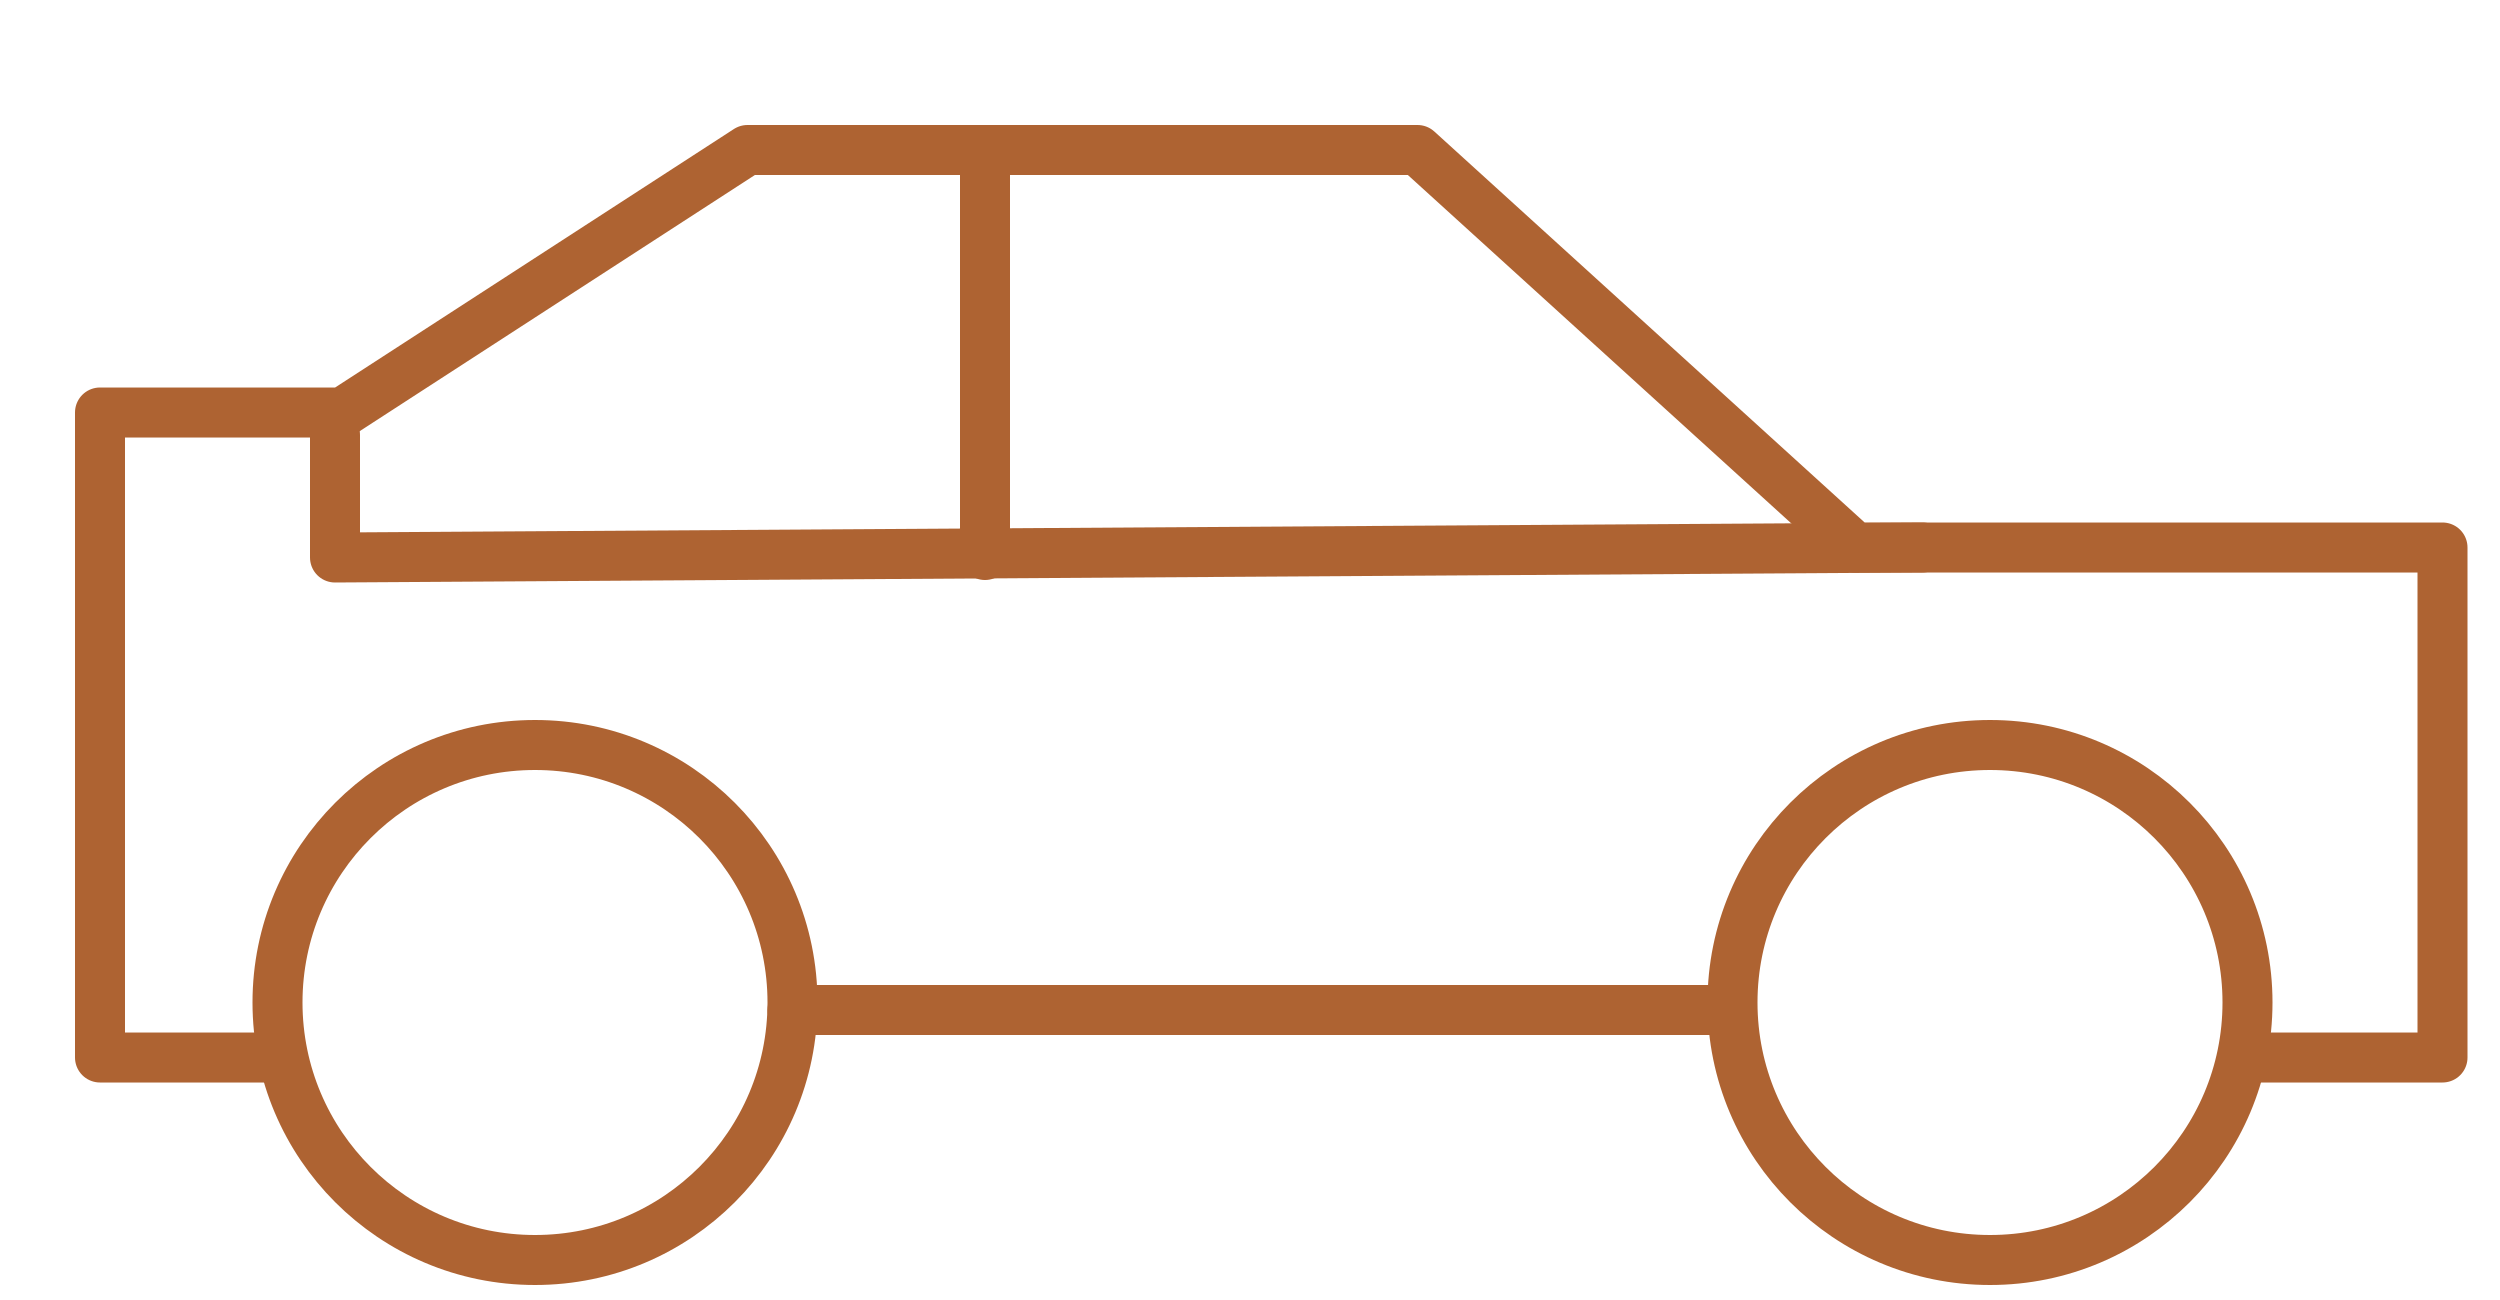 <?xml version="1.0" encoding="utf-8"?>
<!-- Generator: Adobe Illustrator 22.1.0, SVG Export Plug-In . SVG Version: 6.00 Build 0)  -->
<svg version="1.1" id="Layer_1" xmlns="http://www.w3.org/2000/svg" xmlns:xlink="http://www.w3.org/1999/xlink" x="0px" y="0px"
	 viewBox="0 0 100 52" style="enable-background:new 0 0 100 52;" xml:space="preserve">
<style type="text/css">
	.st0{fill:none;stroke:#AE6332;stroke-width:2;stroke-linecap:round;stroke-linejoin:round;stroke-miterlimit:10;}
</style>
<line class="st0" x1="68.6" y1="40.4" x2="31.7" y2="40.4"/>
<polyline class="st0" points="10.7,42.3 4,42.3 4,16.5 13.7,16.5 29.9,6 56.7,6 74.2,21.9 97.7,21.9 97.7,42.3 90.3,42.3 "/>
<polyline class="st0" points="13.4,17.4 13.4,22.3 76.9,21.9 "/>
<line class="st0" x1="39.4" y1="6.9" x2="39.4" y2="22.2"/>
<circle class="st0" cx="21.4" cy="40.1" r="10.3"/>
<circle class="st0" cx="79.6" cy="40.1" r="10.3"/>
</svg>

